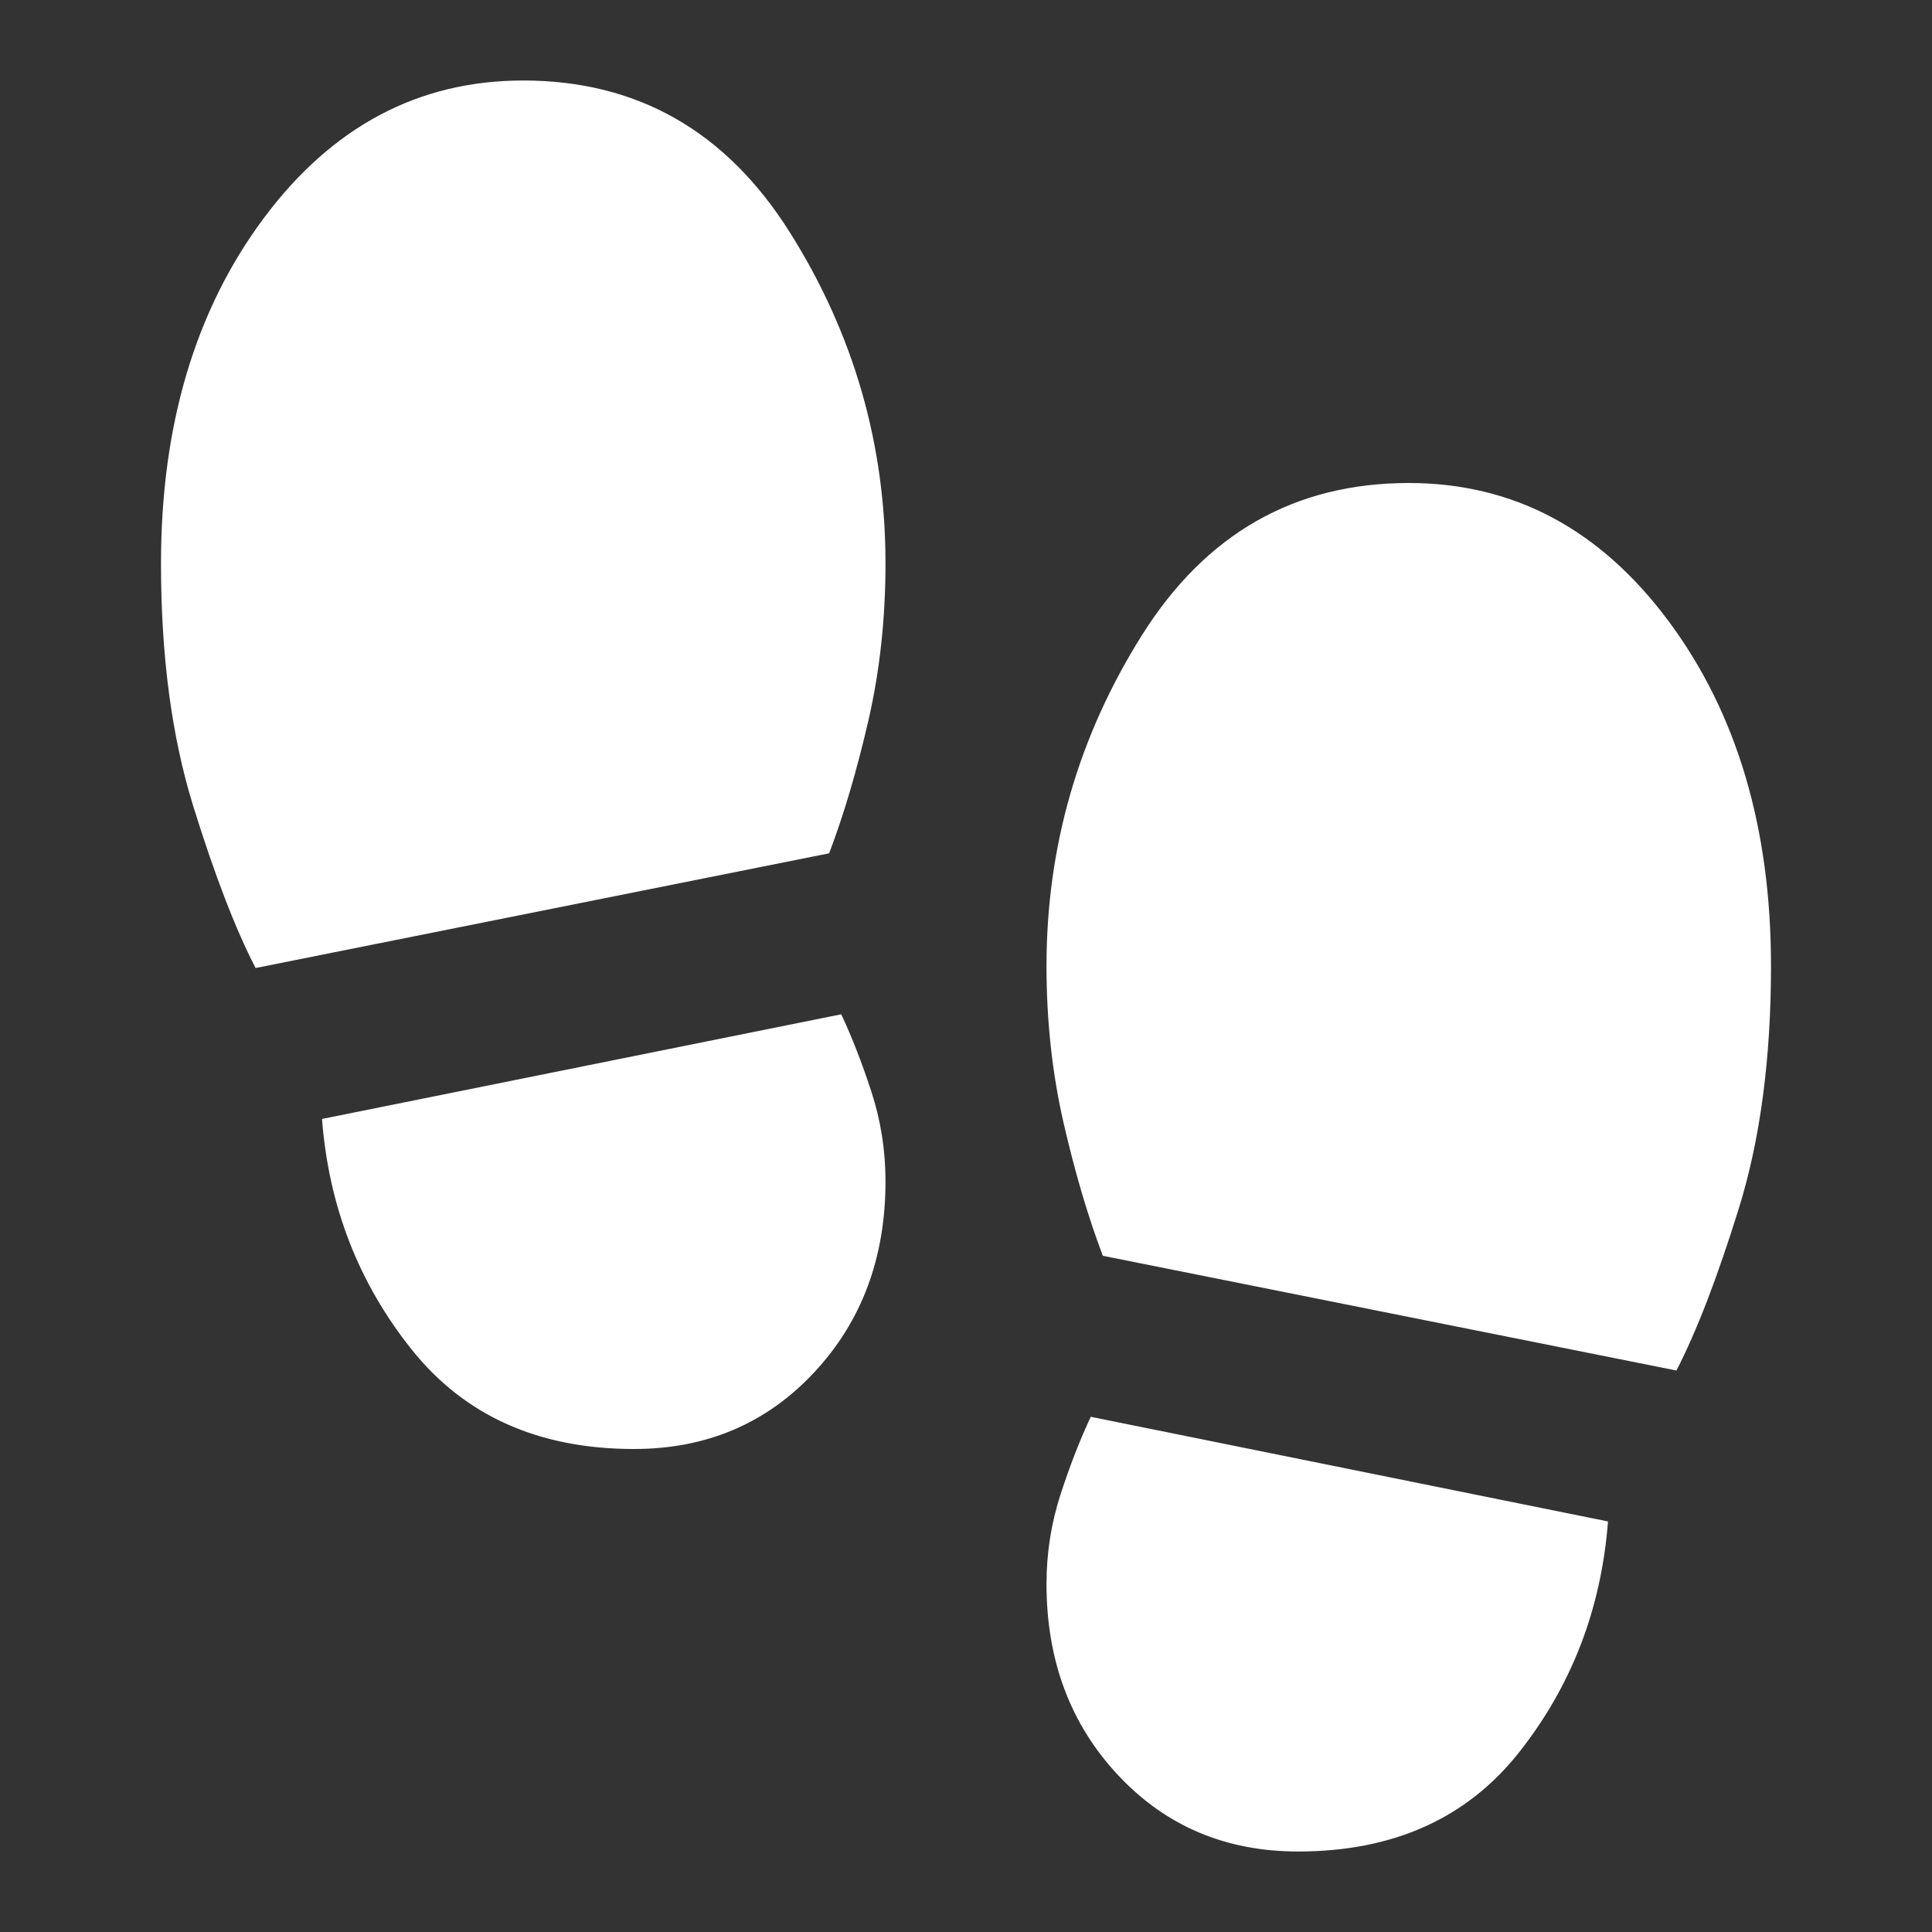 <?xml version="1.0" encoding="UTF-8"?> <svg xmlns="http://www.w3.org/2000/svg" width="120" height="120" viewBox="0 0 120 120" fill="none"><rect x="0" y="0" width="120" height="120" fill="#333333" stroke="none"/><path d="M32.5 5C39.583 5 45.104 8.146 49.062 14.438C53.021 20.729 55 27.583 55 35C55 38.417 54.646 41.667 53.938 44.75C53.229 47.833 52.417 50.583 51.5 53L15.875 60.125C14.625 57.708 13.333 54.354 12 50.062C10.667 45.771 10 40.75 10 35C10 26.417 12.125 19.271 16.375 13.562C20.625 7.854 26 5 32.5 5ZM39.375 90C33.458 90 28.854 87.938 25.562 83.812C22.271 79.688 20.417 74.917 20 69.5L52.25 63C52.917 64.417 53.542 66.021 54.125 67.812C54.708 69.604 55 71.458 55 73.375C55 78.125 53.521 82.083 50.562 85.25C47.604 88.417 43.875 90 39.375 90ZM87.5 30C94 30 99.375 32.854 103.625 38.562C107.875 44.271 110 51.417 110 60C110 65.75 109.333 70.771 108 75.062C106.667 79.354 105.375 82.708 104.125 85.125L68.5 78C67.583 75.583 66.771 72.833 66.062 69.75C65.354 66.667 65 63.417 65 60C65 52.583 66.979 45.729 70.938 39.438C74.896 33.146 80.417 30 87.5 30ZM80.625 115C76.125 115 72.396 113.417 69.438 110.25C66.479 107.083 65 103.125 65 98.375C65 96.458 65.292 94.604 65.875 92.812C66.458 91.021 67.083 89.417 67.75 88L99.875 94.5C99.458 99.917 97.625 104.688 94.375 108.812C91.125 112.938 86.542 115 80.625 115Z" fill="white"></path></svg> 